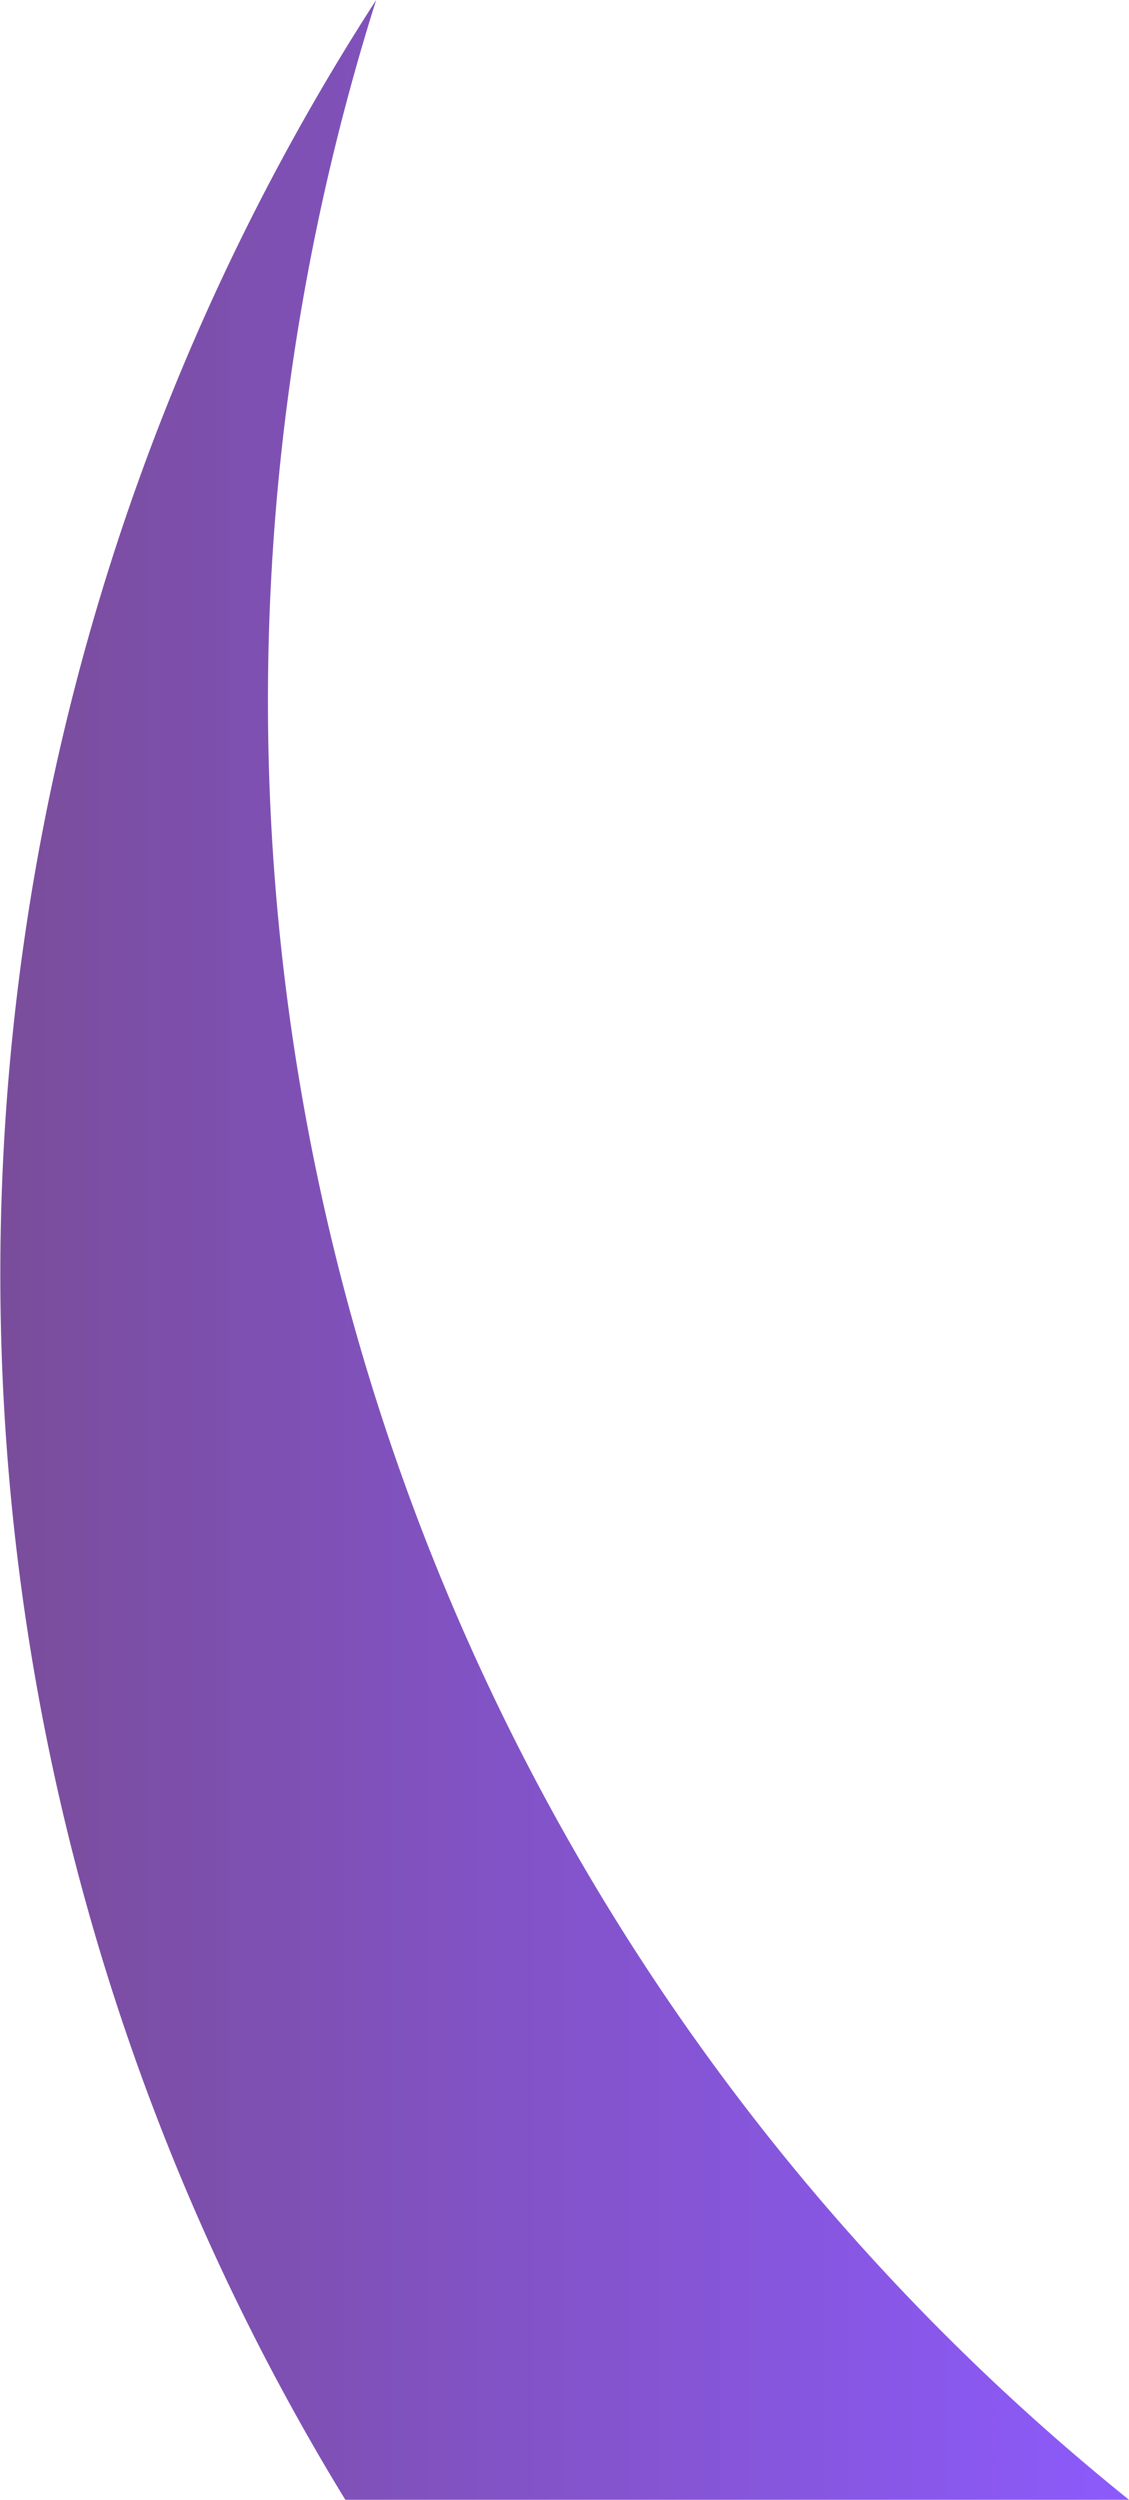 <?xml version="1.0" encoding="UTF-8" standalone="no"?><svg xmlns="http://www.w3.org/2000/svg" fill="#000000" height="144.24" viewBox="0 0 65.19 144.24" width="65.19"><defs><linearGradient gradientTransform="rotate(180 16.62 63.24)" gradientUnits="userSpaceOnUse" id="a" x1="-31.95" x2="33.24" y1="54.36" y2="54.36"><stop offset="0" stop-color="#8c5afb"/><stop offset="1" stop-color="#7a4d9b"/></linearGradient></defs><g data-name="Layer 2"><g><g data-name="Shape 31"><path d="M16.71,22.32A134.75,134.75,0,0,1,21.72,0a135.44,135.44,0,0,0-1.78,144.24H65.19A133.21,133.21,0,0,1,16.71,22.32Z" fill="url(#a)"/></g></g></g></svg>